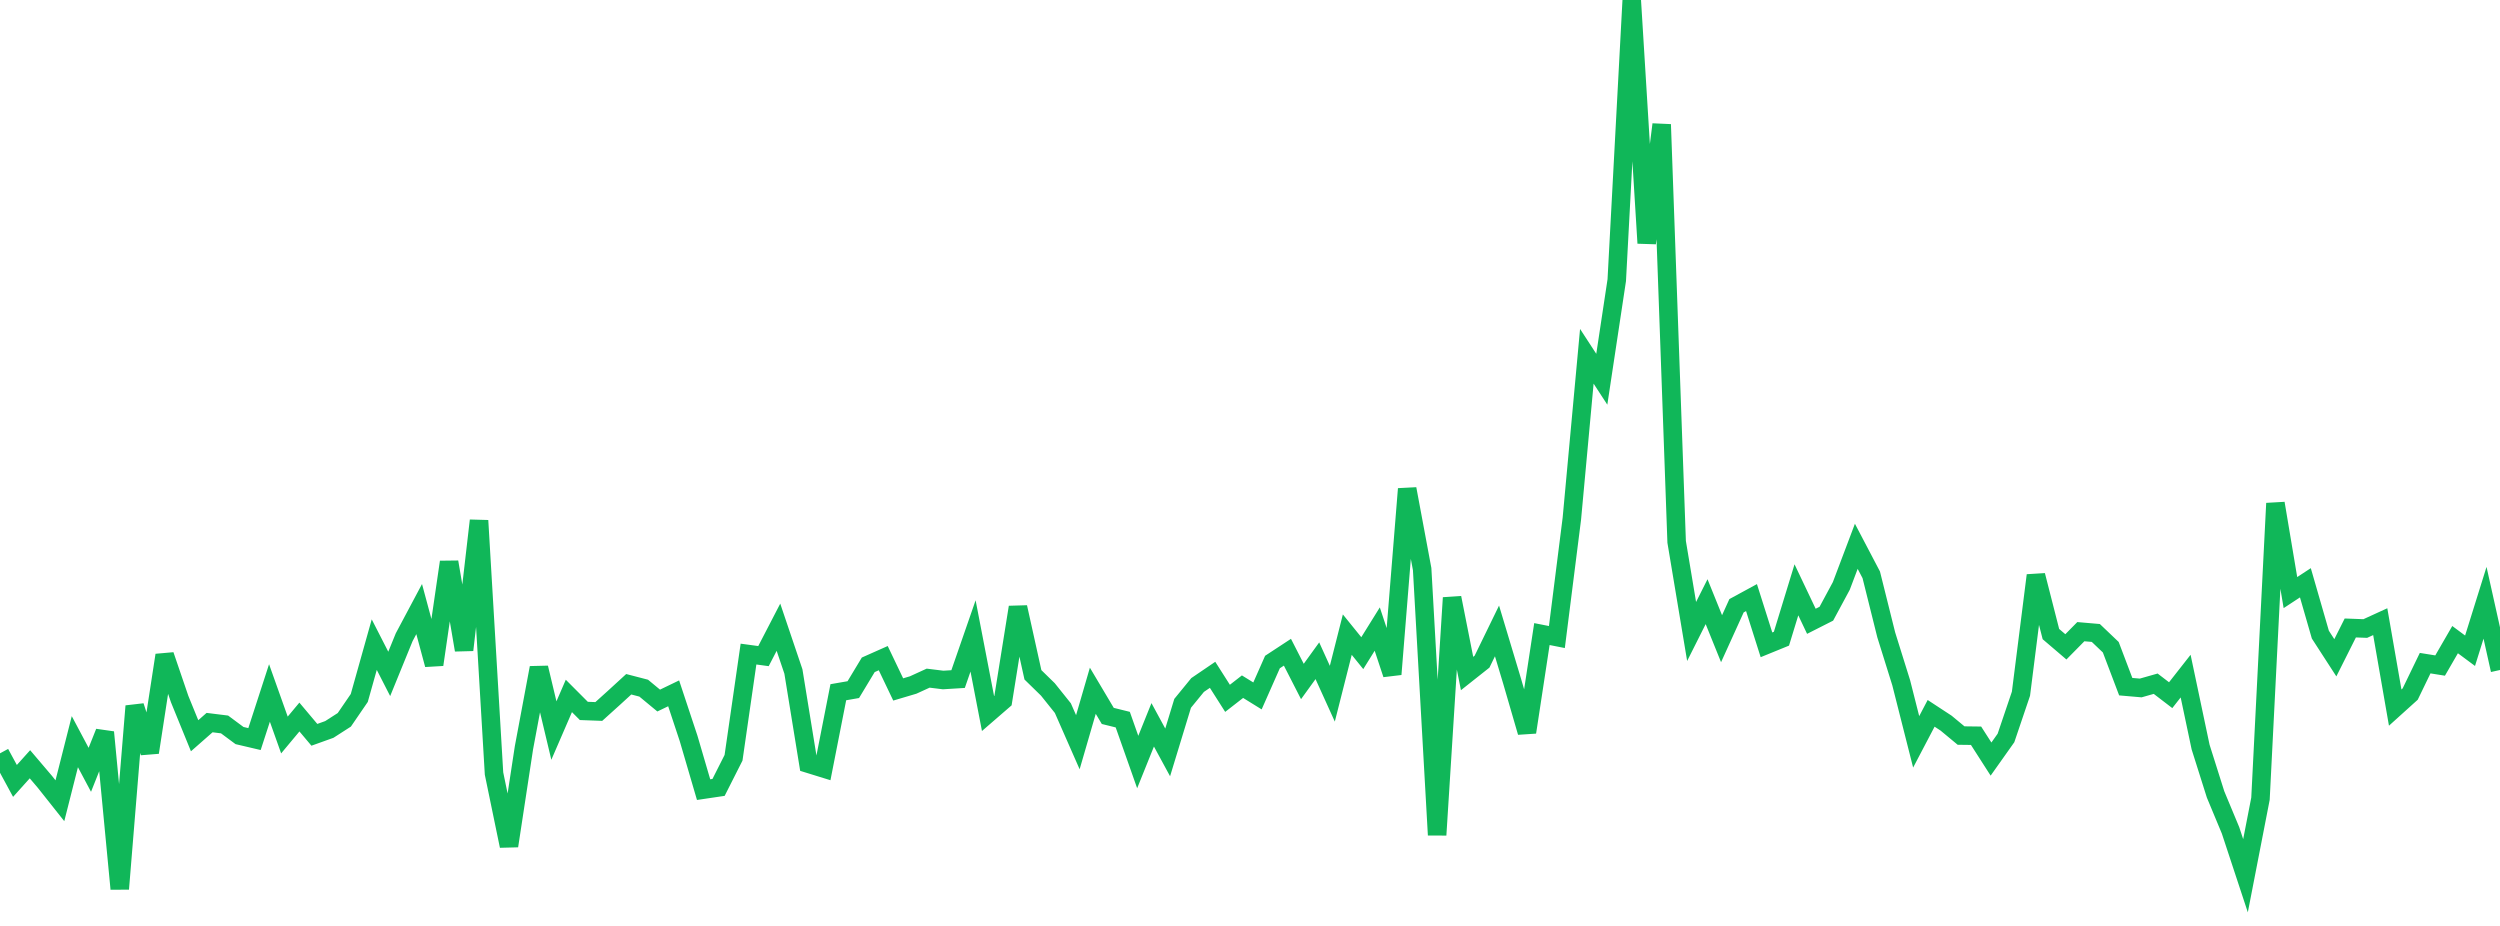 <?xml version="1.0" standalone="no"?>
<!DOCTYPE svg PUBLIC "-//W3C//DTD SVG 1.1//EN" "http://www.w3.org/Graphics/SVG/1.1/DTD/svg11.dtd">
<svg width="135" height="50" viewBox="0 0 135 50" preserveAspectRatio="none" class="sparkline" xmlns="http://www.w3.org/2000/svg"
xmlns:xlink="http://www.w3.org/1999/xlink"><path  class="sparkline--line" d="M 0 40.68 L 0 40.68 L 0.808 42.17 L 1.617 41.27 L 2.425 42.22 L 3.234 43.24 L 4.042 40.05 L 4.85 41.57 L 5.659 39.54 L 6.467 48 L 7.275 38.13 L 8.084 40.63 L 8.892 35.38 L 9.701 37.75 L 10.509 39.73 L 11.317 39.02 L 12.126 39.12 L 12.934 39.72 L 13.743 39.91 L 14.551 37.42 L 15.359 39.69 L 16.168 38.72 L 16.976 39.68 L 17.784 39.39 L 18.593 38.87 L 19.401 37.69 L 20.21 34.81 L 21.018 36.39 L 21.826 34.41 L 22.635 32.89 L 23.443 35.89 L 24.251 30.35 L 25.06 35.1 L 25.868 28.11 L 26.677 41.77 L 27.485 45.68 L 28.293 40.38 L 29.102 36.06 L 29.91 39.45 L 30.719 37.58 L 31.527 38.39 L 32.335 38.42 L 33.144 37.69 L 33.952 36.95 L 34.76 37.16 L 35.569 37.83 L 36.377 37.44 L 37.186 39.88 L 37.994 42.64 L 38.802 42.52 L 39.611 40.92 L 40.419 35.32 L 41.228 35.43 L 42.036 33.87 L 42.844 36.26 L 43.653 41.24 L 44.461 41.49 L 45.269 37.38 L 46.078 37.24 L 46.886 35.9 L 47.695 35.54 L 48.503 37.23 L 49.311 36.99 L 50.12 36.62 L 50.928 36.72 L 51.737 36.67 L 52.545 34.34 L 53.353 38.53 L 54.162 37.83 L 54.97 32.79 L 55.778 36.44 L 56.587 37.23 L 57.395 38.24 L 58.204 40.08 L 59.012 37.3 L 59.82 38.66 L 60.629 38.86 L 61.437 41.15 L 62.246 39.14 L 63.054 40.63 L 63.862 37.98 L 64.671 36.99 L 65.479 36.44 L 66.287 37.71 L 67.096 37.08 L 67.904 37.58 L 68.713 35.75 L 69.521 35.22 L 70.329 36.8 L 71.138 35.68 L 71.946 37.46 L 72.754 34.27 L 73.563 35.27 L 74.371 33.97 L 75.18 36.41 L 75.988 26.4 L 76.796 30.73 L 77.605 45.09 L 78.413 32.28 L 79.222 36.37 L 80.03 35.73 L 80.838 34.07 L 81.647 36.76 L 82.455 39.54 L 83.263 34.24 L 84.072 34.4 L 84.88 28.01 L 85.689 19.24 L 86.497 20.48 L 87.305 15.13 L 88.114 0 L 88.922 13.13 L 89.731 6.72 L 90.539 29.26 L 91.347 34.1 L 92.156 32.49 L 92.964 34.49 L 93.772 32.71 L 94.581 32.27 L 95.389 34.82 L 96.198 34.49 L 97.006 31.85 L 97.814 33.55 L 98.623 33.14 L 99.431 31.64 L 100.24 29.5 L 101.048 31.04 L 101.856 34.28 L 102.665 36.87 L 103.473 40.06 L 104.281 38.52 L 105.09 39.05 L 105.898 39.72 L 106.707 39.73 L 107.515 40.99 L 108.323 39.85 L 109.132 37.46 L 109.94 31.07 L 110.749 34.24 L 111.557 34.93 L 112.365 34.11 L 113.174 34.18 L 113.982 34.95 L 114.79 37.08 L 115.599 37.15 L 116.407 36.92 L 117.216 37.54 L 118.024 36.51 L 118.832 40.34 L 119.641 42.9 L 120.449 44.84 L 121.257 47.29 L 122.066 43.13 L 122.874 27.18 L 123.683 32 L 124.491 31.47 L 125.299 34.27 L 126.108 35.52 L 126.916 33.91 L 127.725 33.94 L 128.533 33.57 L 129.341 38.21 L 130.15 37.48 L 130.958 35.81 L 131.766 35.94 L 132.575 34.54 L 133.383 35.14 L 134.192 32.55 L 135 36.18" fill="none" stroke-width="1" stroke="#10b759"></path></svg>